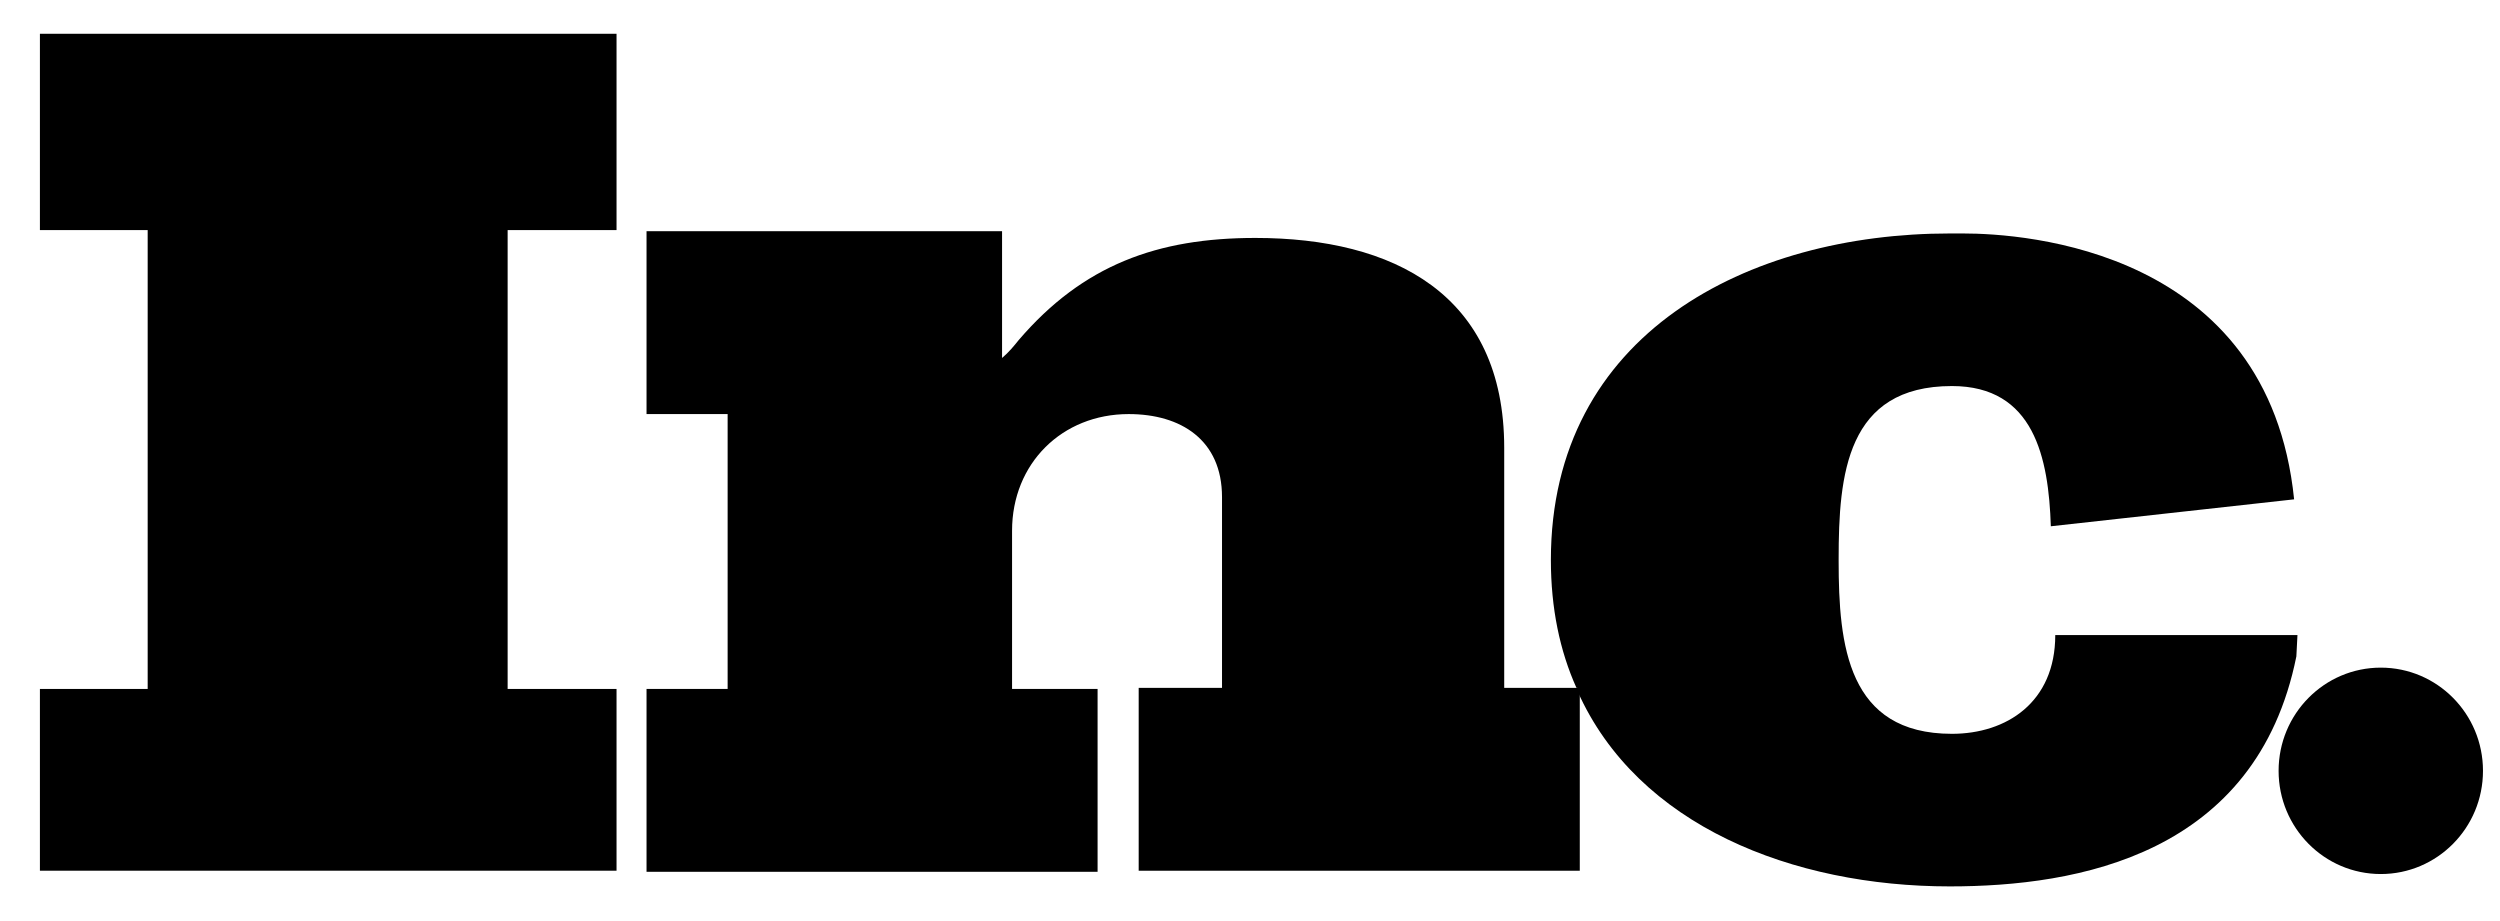 <?xml version="1.0" encoding="UTF-8"?>
<svg width="57px" height="21px" viewBox="0 0 57 21" version="1.1" xmlns="http://www.w3.org/2000/svg" xmlns:xlink="http://www.w3.org/1999/xlink">
    <title>Inc</title>
    <g id="PWA---MVP" stroke="none" stroke-width="1" fill="none" fill-rule="evenodd">
        <g id="DESKTOP-Onboarding-1" transform="translate(-650, -583)">
            <g id="Group-2" transform="translate(313, 570)">
                <g id="inc" transform="translate(329, 0)">
                    <g id="Inc" transform="translate(8.91, 13.77)">
                        <rect id="backgroundrect" x="0" y="0" width="55.728" height="19.44"></rect>
                        <g id="Layer-1" fill="#000000" fill-rule="nonzero">
                            <g id="svg_1">
                                <polygon id="svg_2" points="0 4.476 2.457 4.476 2.457 14.938 0 14.938 0 19.082 13.147 19.082 13.147 14.938 10.664 14.938 10.664 4.476 13.147 4.476 13.147 0 0 0"></polygon>
                                <path d="M33.386,14.938 L33.386,9.439 C33.386,5.934 30.853,4.655 27.712,4.655 C25.483,4.655 23.786,5.269 22.317,6.983 C22.215,7.111 22.089,7.264 21.937,7.392 L21.937,4.502 L13.831,4.502 L13.831,8.671 L15.68,8.671 L15.68,14.938 L13.831,14.938 L13.831,19.107 L24.115,19.107 L24.115,14.938 L22.165,14.938 L22.165,11.331 C22.165,9.797 23.304,8.671 24.824,8.671 C26.015,8.671 26.952,9.26 26.952,10.564 L26.952,14.913 L25.052,14.913 L25.052,19.082 L35.109,19.082 L35.109,14.989 C35.109,14.964 35.083,14.938 35.083,14.913 L33.386,14.913 L33.386,14.938 Z" id="svg_3"></path>
                                <path d="M51.472,13.71 L46.128,13.71 L45.95,13.71 C45.95,15.245 44.836,15.961 43.594,15.961 C41.213,15.961 41.011,13.941 41.011,12.022 L41.011,11.971 L41.011,11.971 C41.011,10.053 41.188,8.032 43.594,8.032 C45.469,8.032 45.798,9.669 45.849,11.229 L51.396,10.615 C50.814,4.911 45.241,4.553 43.848,4.553 C43.645,4.553 43.544,4.553 43.544,4.553 C38.959,4.553 34.45,6.83 34.45,11.997 C34.45,13.096 34.653,14.068 35.033,14.913 L35.058,14.913 L35.058,14.989 C36.426,18.059 39.972,19.44 43.544,19.44 C46.457,19.44 50.535,18.724 51.447,14.196 L51.472,13.71 Z" id="svg_4"></path>
                                <ellipse id="svg_5" cx="53.372" cy="16.805" rx="2.33" ry="2.353"></ellipse>
                            </g>
                        </g>
                    </g>
                </g>
            </g>
        </g>
    </g>
</svg>
